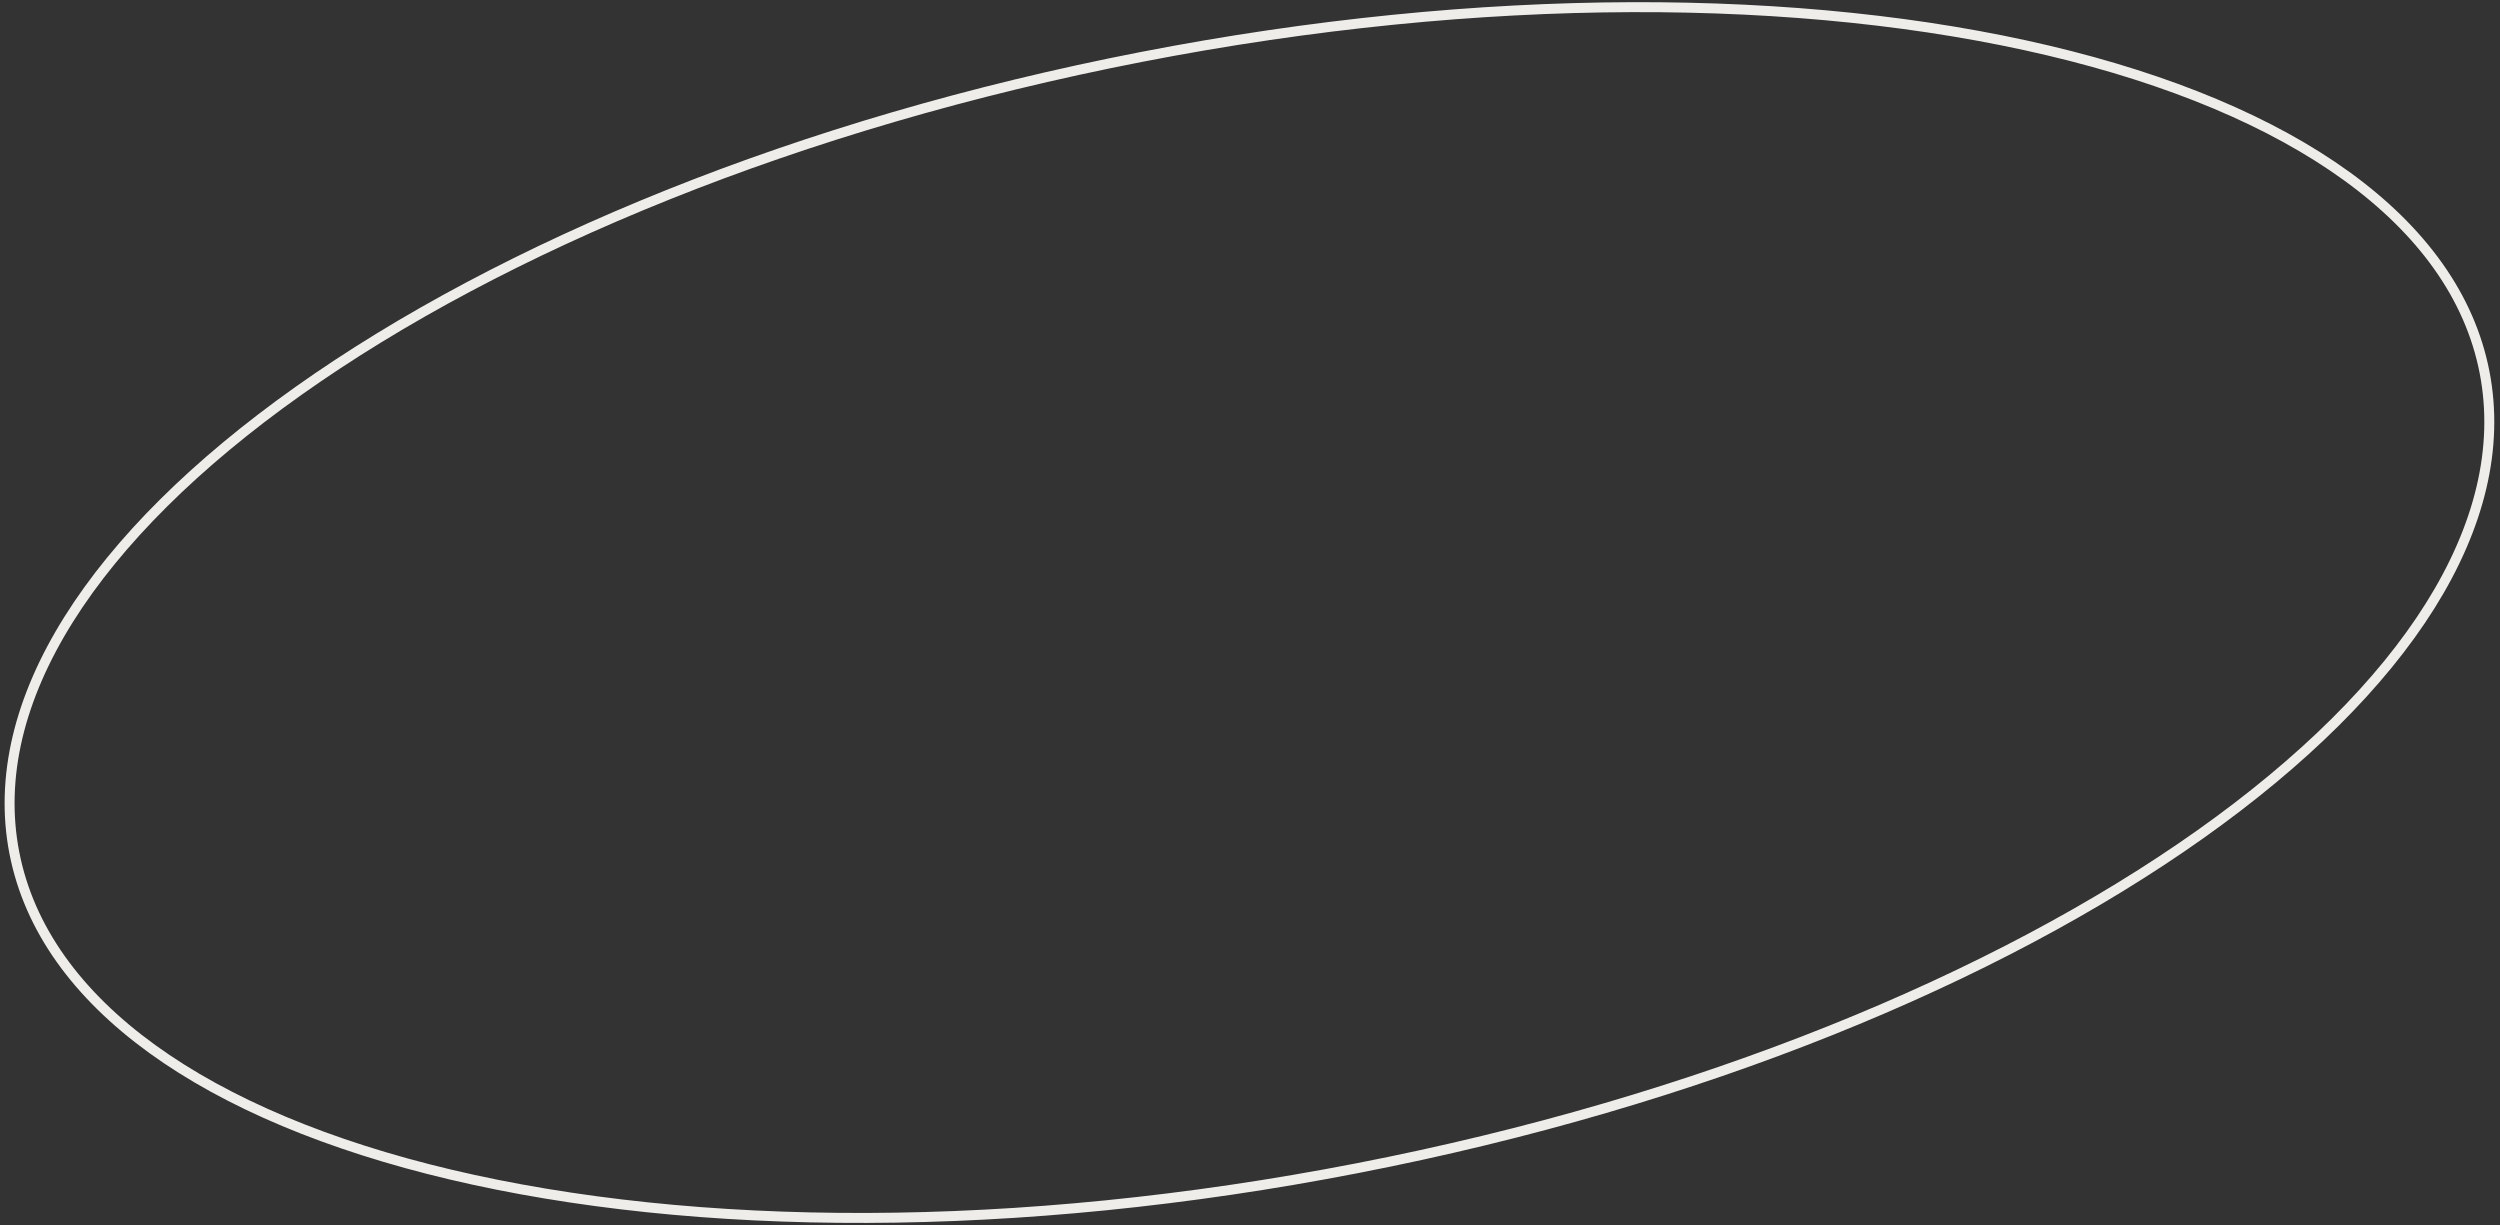 <?xml version="1.0" encoding="UTF-8"?> <svg xmlns="http://www.w3.org/2000/svg" width="251" height="123" viewBox="0 0 251 123" fill="none"><rect x="0" y="0" width="251" height="123" fill="#333333" stroke="none"/> <path d="M136.301 117.281C101.976 123.961 69.7 123.714 45.273 117.936C20.797 112.145 4.405 100.859 1.442 85.633C-1.521 70.406 9.442 53.797 29.96 39.25C50.437 24.732 80.264 12.399 114.589 5.719C148.914 -0.961 181.189 -0.714 205.616 5.064C230.092 10.855 246.484 22.14 249.448 37.367C252.411 52.594 241.448 69.203 220.93 83.75C200.453 98.268 170.625 110.601 136.301 117.281Z" stroke="#EFEDEA"></path> </svg> 